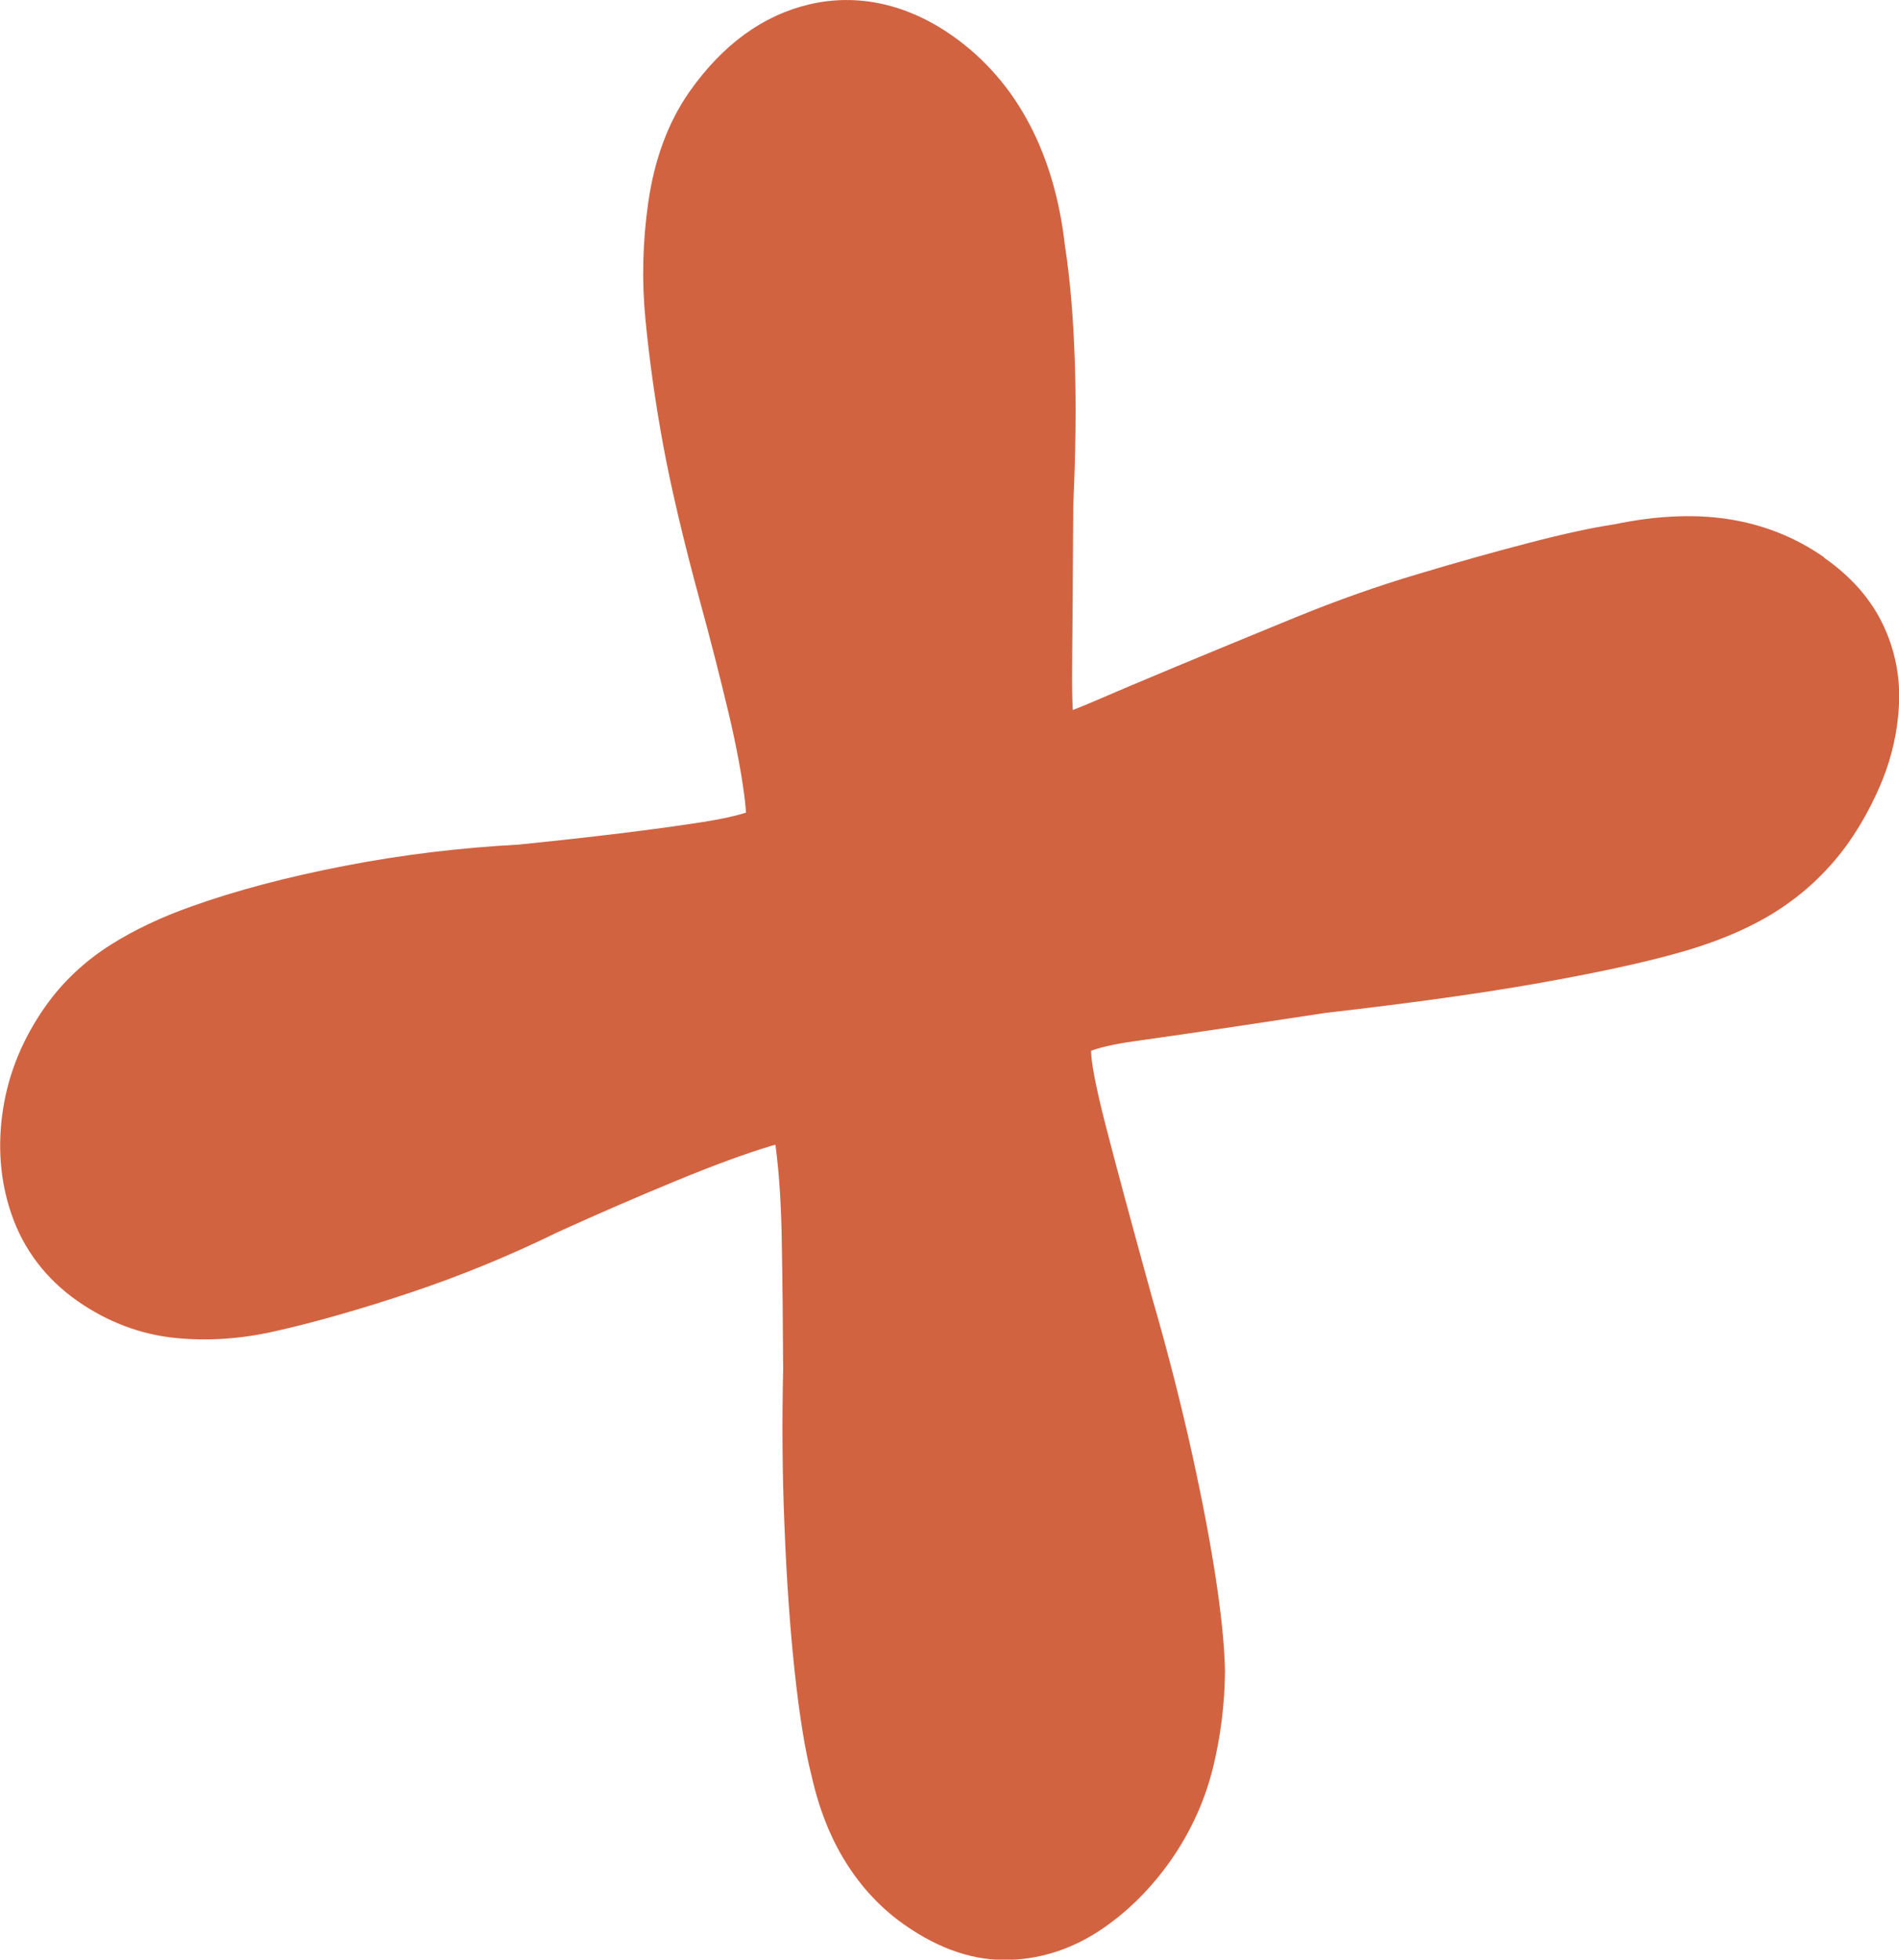 <svg viewBox="0 0 156.91 161.9" xmlns="http://www.w3.org/2000/svg" data-name="Layer 2" id="Layer_2">
  <defs>
    <style>
      .cls-1 {
        fill: #d26341;
        stroke-width: 0px;
      }
    </style>
  </defs>
  <g data-name="Layer 1" id="Layer_1-2">
    <path d="M150.73,46.05c-2.38-1.67-5.09-2.74-8.05-3.18-2.77-.41-5.9-.26-9.3.45-1.87.28-4.25.8-7.08,1.54-2.93.76-6.02,1.63-9.18,2.58-3.3.98-6.66,2.17-9.99,3.53-7.84,3.21-13.33,5.5-16.8,7-.67.29-1.22.51-1.69.69-.04-.84-.07-2.07-.05-3.83.03-2.97.06-7.33.09-13.09.2-4.28.25-8.27.13-11.87-.12-3.61-.39-6.84-.82-9.6-.42-3.71-1.38-7.03-2.86-9.88-1.57-3.04-3.74-5.54-6.44-7.44-3.75-2.63-7.84-3.52-11.81-2.59-3.84.9-7.16,3.32-9.9,7.2-1.76,2.51-2.91,5.6-3.42,9.19-.46,3.23-.54,6.47-.23,9.62.33,3.42.82,6.9,1.46,10.37.66,3.56,1.68,7.91,3.05,12.94.84,3.07,1.63,6.16,2.35,9.18.68,2.87,1.13,5.32,1.36,7.28.05.4.07.74.09,1-.69.22-1.85.51-3.74.8-3.86.6-8.93,1.22-15.07,1.84-4.82.26-9.63.84-14.32,1.75-4.77.92-9.05,2.05-12.69,3.36-2.45.86-4.69,1.92-6.65,3.15-2.2,1.39-4.04,3.13-5.47,5.18-1.82,2.6-2.99,5.44-3.45,8.43-.47,3.03-.24,5.94.7,8.67,1.01,2.93,2.85,5.34,5.44,7.16,2.51,1.75,5.26,2.79,8.19,3.07,2.61.25,5.3.07,7.99-.53,3.41-.76,7.23-1.85,11.35-3.23,4.14-1.38,8.27-3.08,12.16-4.99,3.32-1.51,6.62-2.94,9.8-4.25,3.07-1.27,5.72-2.24,7.88-2.89.11-.03.21-.06.31-.09.02.1.03.2.04.31.28,2.15.45,4.82.49,7.92.06,3.29.09,6.77.11,10.3-.1,4.37-.07,8.74.11,12.99.17,4.34.45,8.34.83,11.9.4,3.74.87,6.62,1.4,8.69.61,2.73,1.56,5.14,2.81,7.14,1.31,2.11,2.96,3.87,4.9,5.22,2.88,2.02,5.8,2.99,8.68,2.88,2.76-.09,5.38-.99,7.78-2.66,1.02-.71,1.98-1.51,2.88-2.41.95-.95,1.83-2,2.64-3.15h0c1.68-2.41,2.86-5.03,3.52-7.79.61-2.55.93-5.12.96-7.8-.04-2.23-.33-5-.88-8.47-.52-3.26-1.23-6.86-2.17-11-.92-3.98-1.93-7.85-2.98-11.44-1.71-6.2-3-10.99-3.84-14.25-.98-3.81-1.17-5.38-1.19-5.98,0-.06,0-.11,0-.16.57-.21,1.66-.52,3.61-.79,3.79-.53,9.11-1.32,15.78-2.34,6.84-.78,12.61-1.58,17.17-2.38,4.65-.82,8.36-1.6,11.35-2.41,3.4-.9,6.3-2.09,8.59-3.53,2.42-1.52,4.47-3.46,6.1-5.77,1.12-1.61,2.05-3.34,2.78-5.14.79-1.97,1.25-4.02,1.36-6.09.14-2.35-.3-4.62-1.3-6.73-1.01-2.13-2.64-3.99-4.86-5.54Z" class="cls-1"></path>
  </g>
</svg>